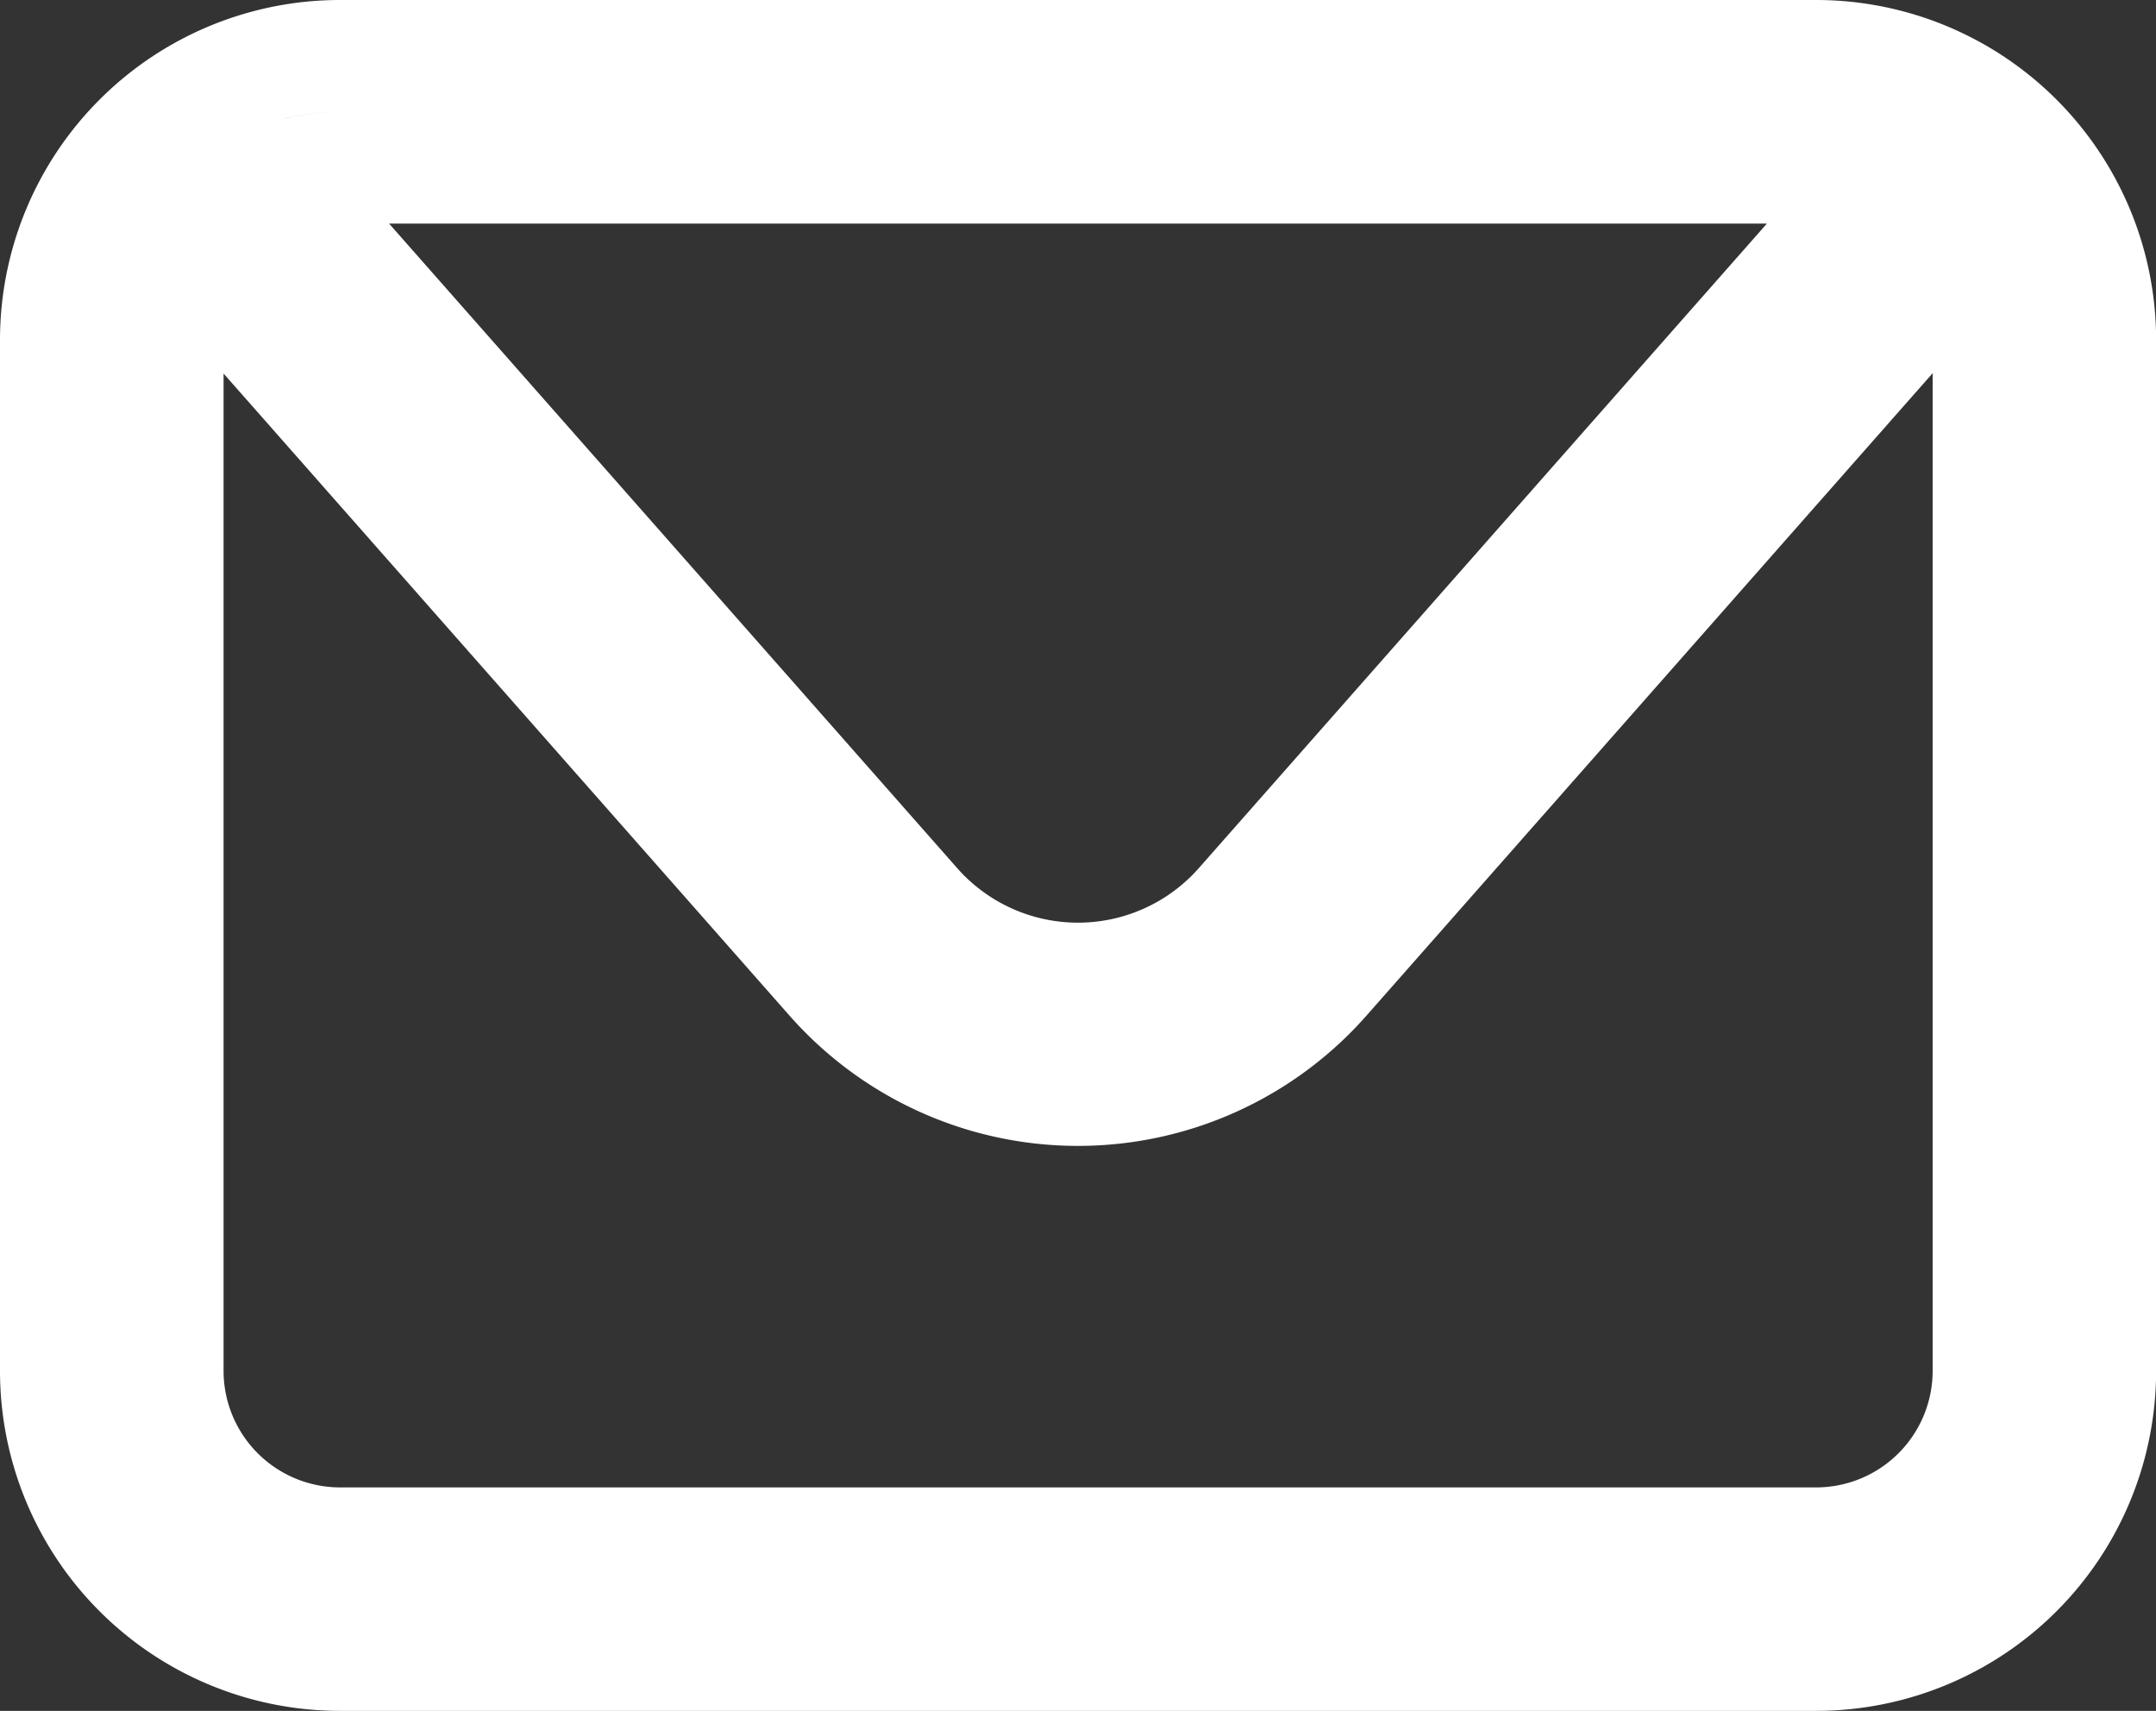 <svg xmlns="http://www.w3.org/2000/svg" width="19.287" height="15.305" viewBox="0 0 19.287 15.305">
    <rect x="0" y="0" width="19.287" height="15.305" fill="#333333" stroke="none"/>
    <g data-name="Grupo 6741">
        <g data-name="Grupo 10114">
            <path data-name="Trazado 10353" d="M2.539 14.305A2.542 2.542 0 0 1 0 11.766V2.539A2.542 2.542 0 0 1 2.539 0h13.209a2.542 2.542 0 0 1 2.54 2.539v9.226a2.542 2.542 0 0 1-2.54 2.54zM1.114 1.955A1.529 1.529 0 0 0 1 2.539v9.226a1.543 1.543 0 0 0 1.541 1.541h13.207a1.543 1.543 0 0 0 1.541-1.541V2.539a1.527 1.527 0 0 0-.116-.584l-.087-.21-5.737 6.51a2.94 2.94 0 0 1-4.411 0L1.2 1.745zM2.539 1a1.547 1.547 0 0 0-.35.042l-.231.054 5.729 6.5a1.941 1.941 0 0 0 2.913 0l5.729-6.5-.229-.056a1.55 1.55 0 0 0-.352-.04z" style="fill:#c6a24b;stroke:#fff" transform="translate(.5 .5)"/>
        </g>
    </g>
</svg>

